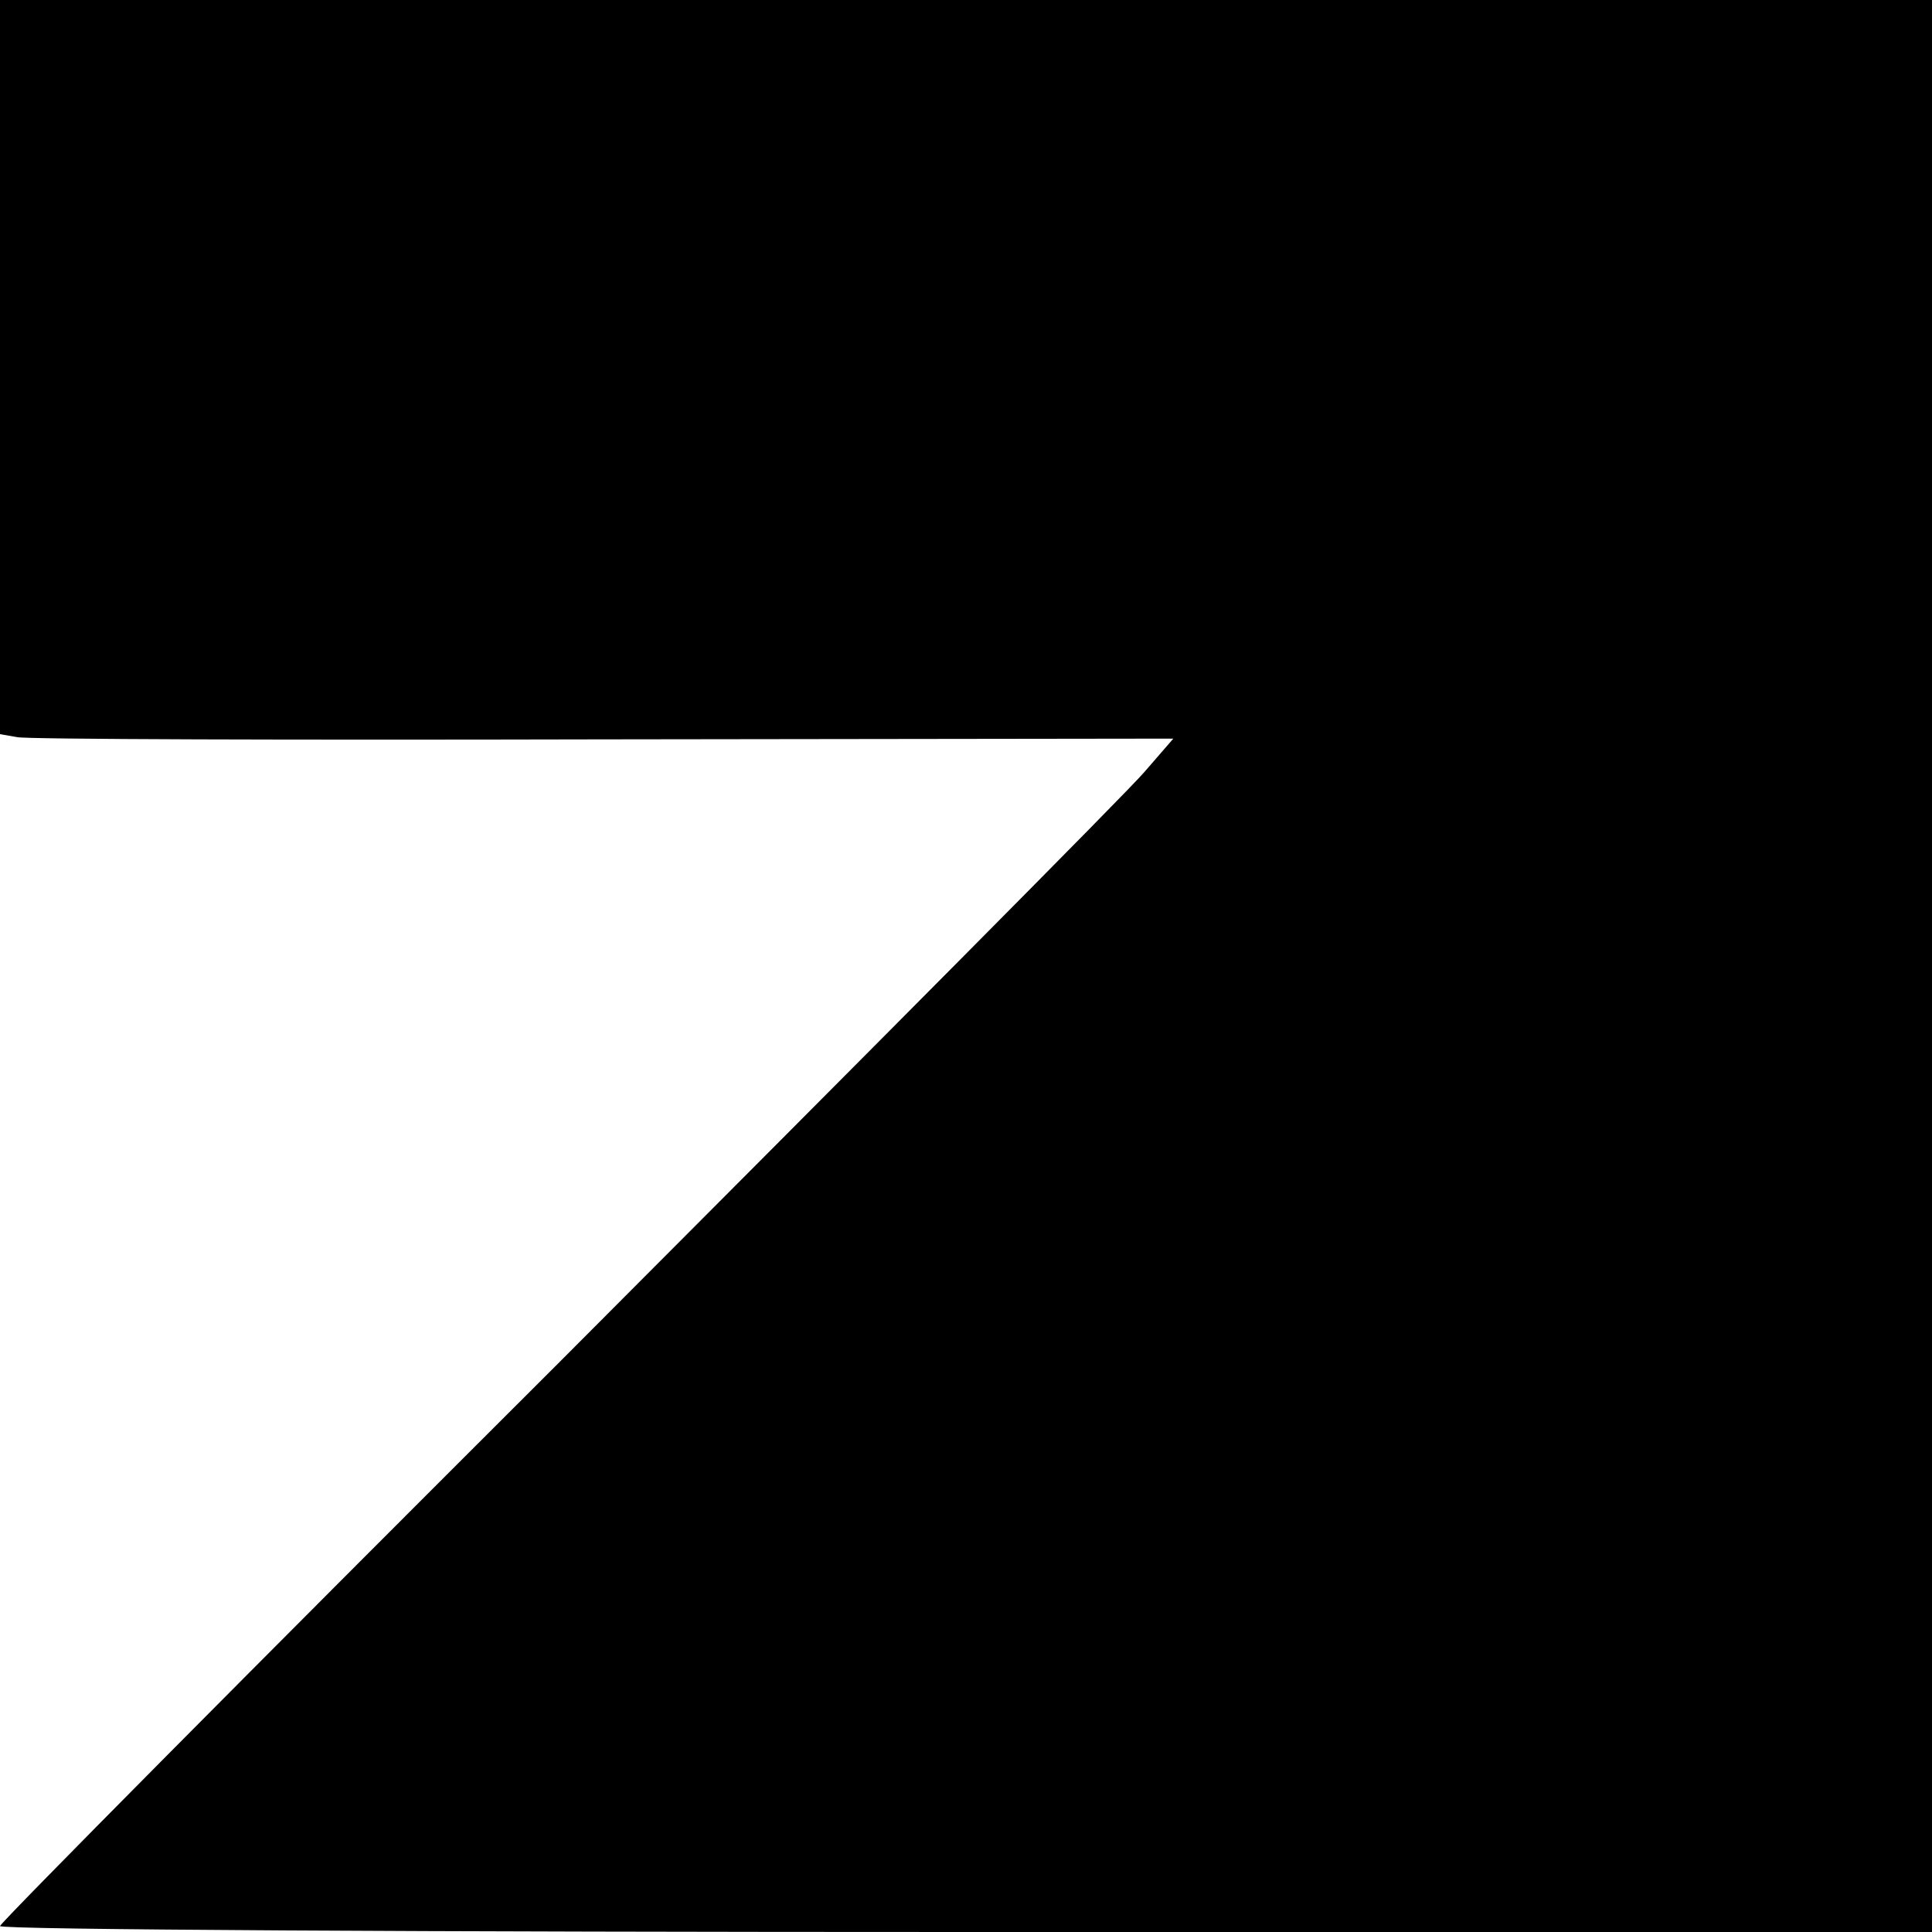 <svg version="1" xmlns="http://www.w3.org/2000/svg" width="346.667" height="346.667" viewBox="0 0 260 260"><path d="M0 49.4v49.4l2.3.4c1.2.3 36.7.4 78.9.3l76.7-.1-3.9 4.5c-2.1 2.5-37.7 38.3-78.9 79.6C33.8 224.7 0 258.8 0 259.2c0 .5 58.5.8 130 .8h130V0H0v49.4z"/></svg>